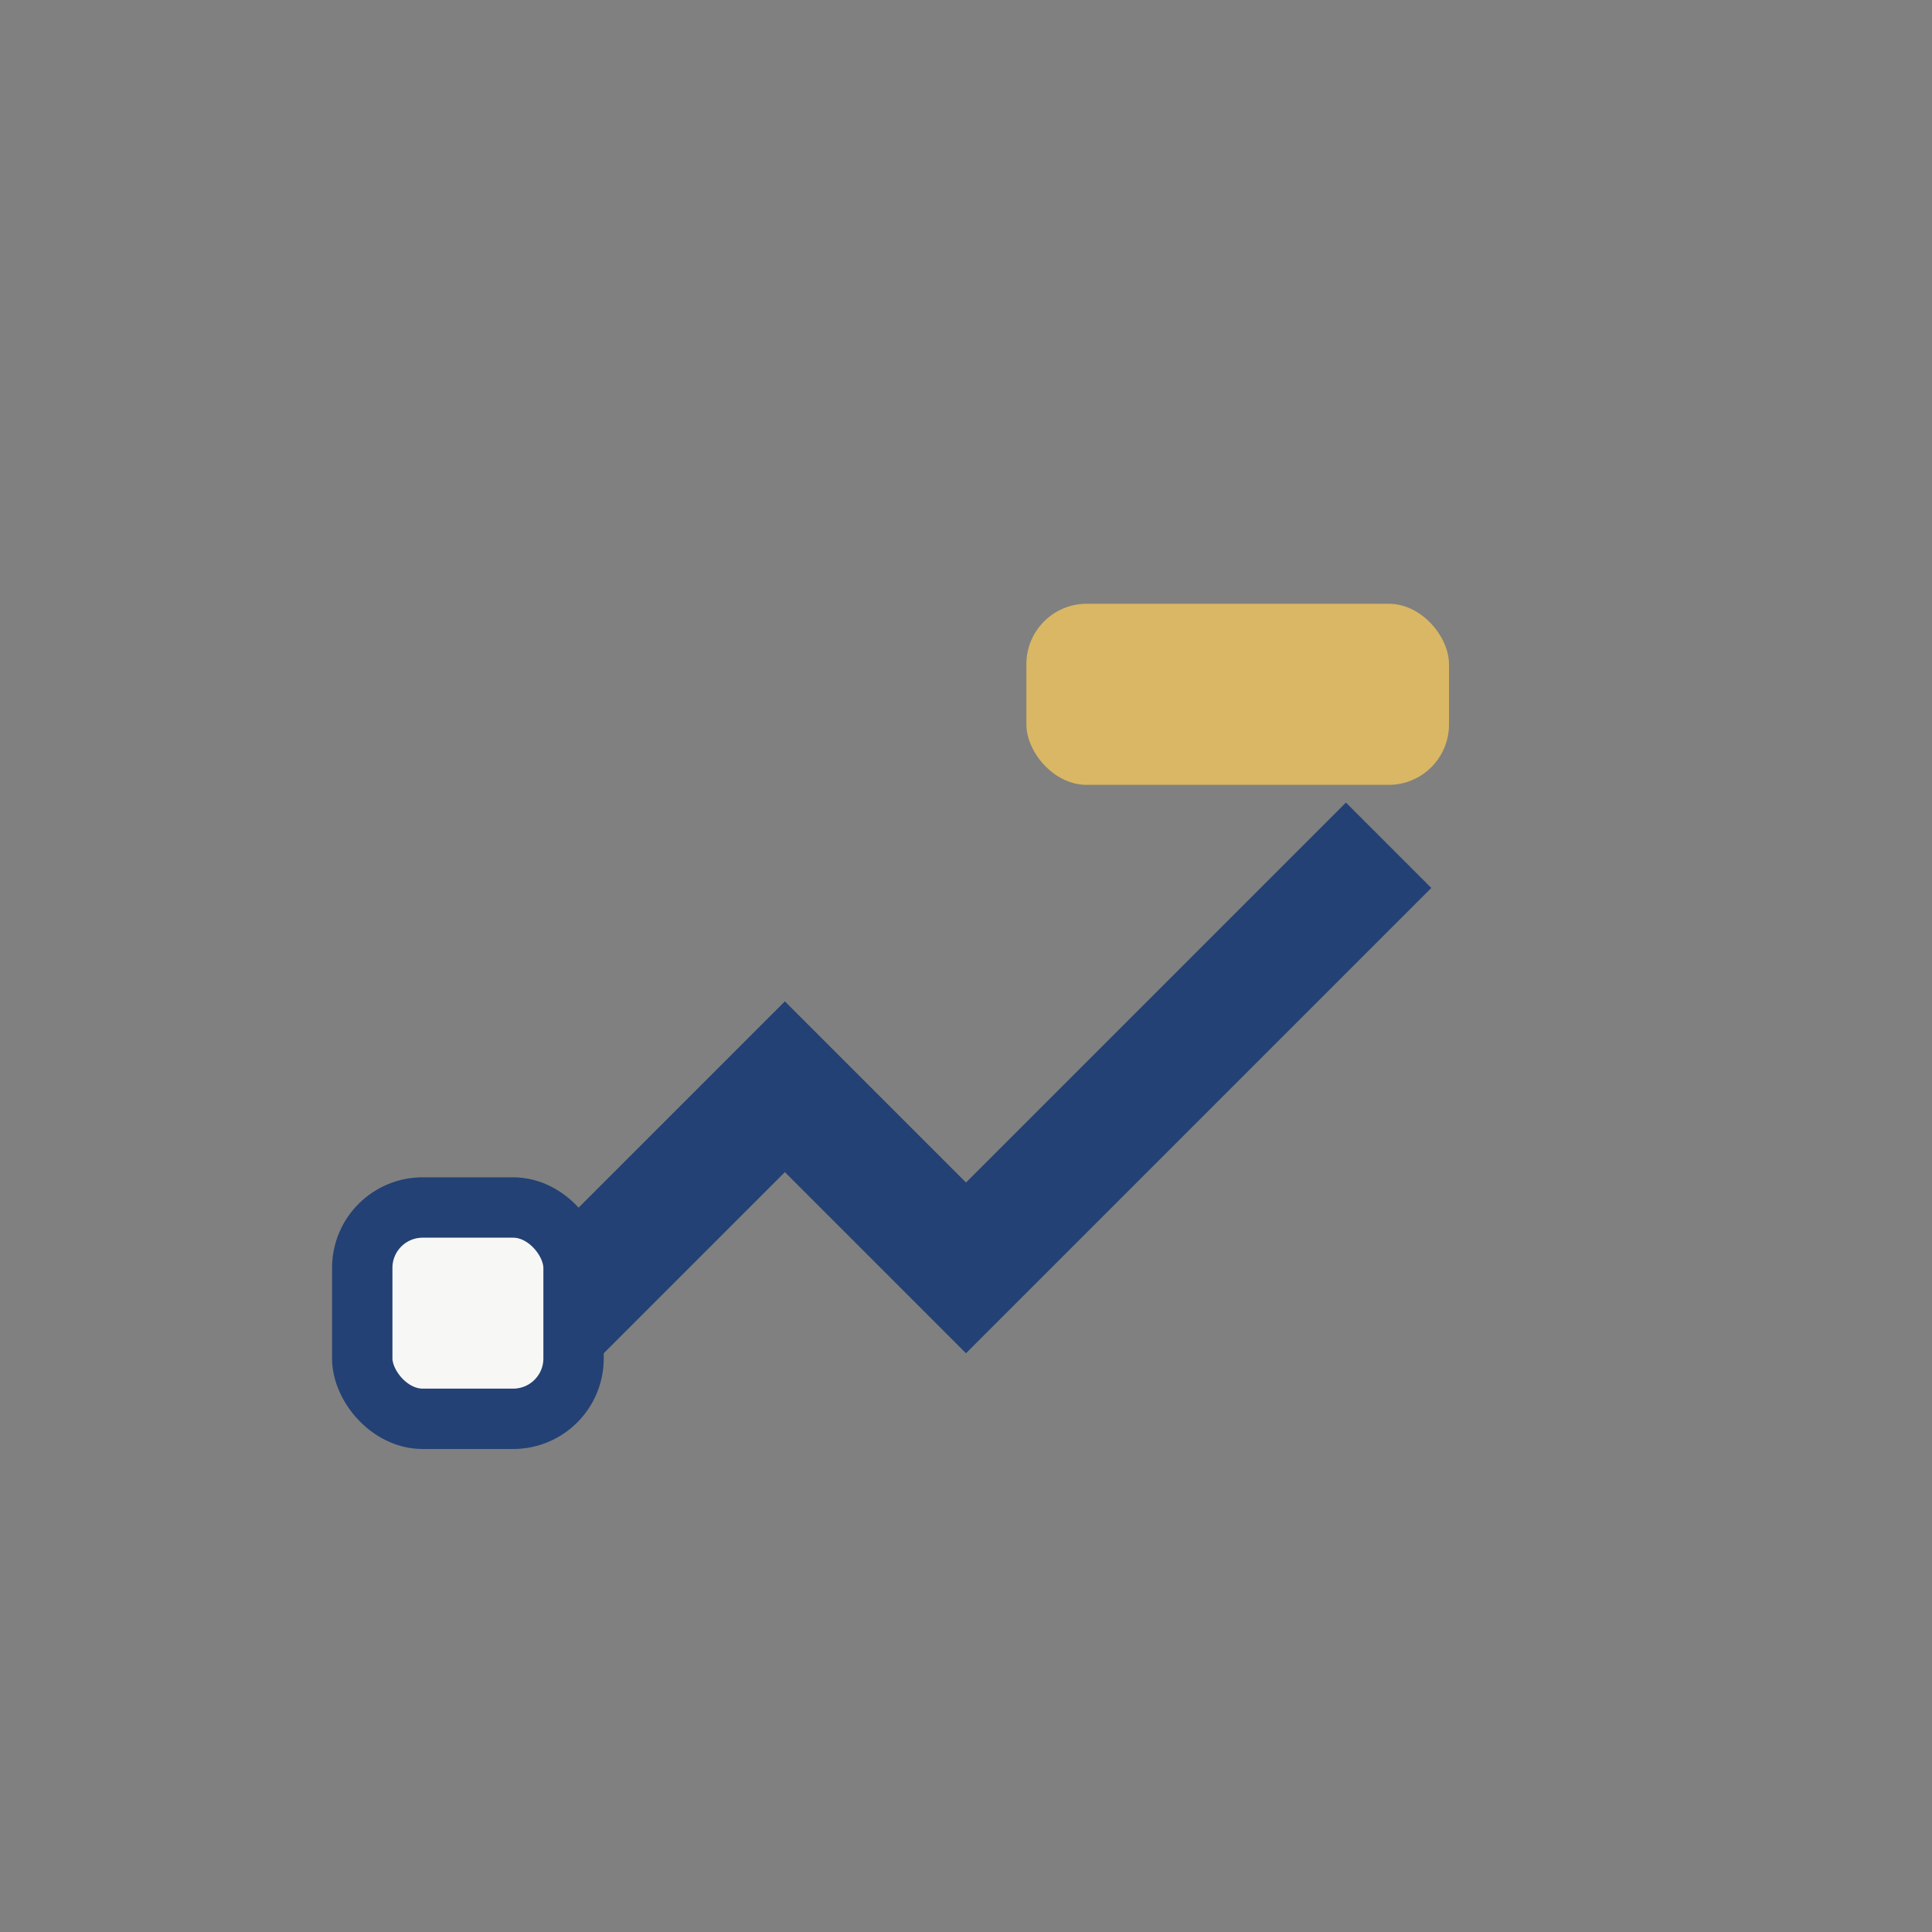 <?xml version="1.0" encoding="UTF-8"?>
<svg xmlns="http://www.w3.org/2000/svg" width="32" height="32" viewBox="0 0 32 32"><rect x="0" y="0" width="32" height="32" fill="#808080" stroke="none"/><path d="M9 22l4-4 3 3 7-7" stroke="#234174" stroke-width="2" fill="none"/><rect x="17" y="10" width="7" height="3" rx="1" fill="#D9B764"/><rect x="6" y="20" width="3.5" height="3.5" rx="1" fill="#F7F7F6" stroke="#234174" stroke-width="1"/></svg>